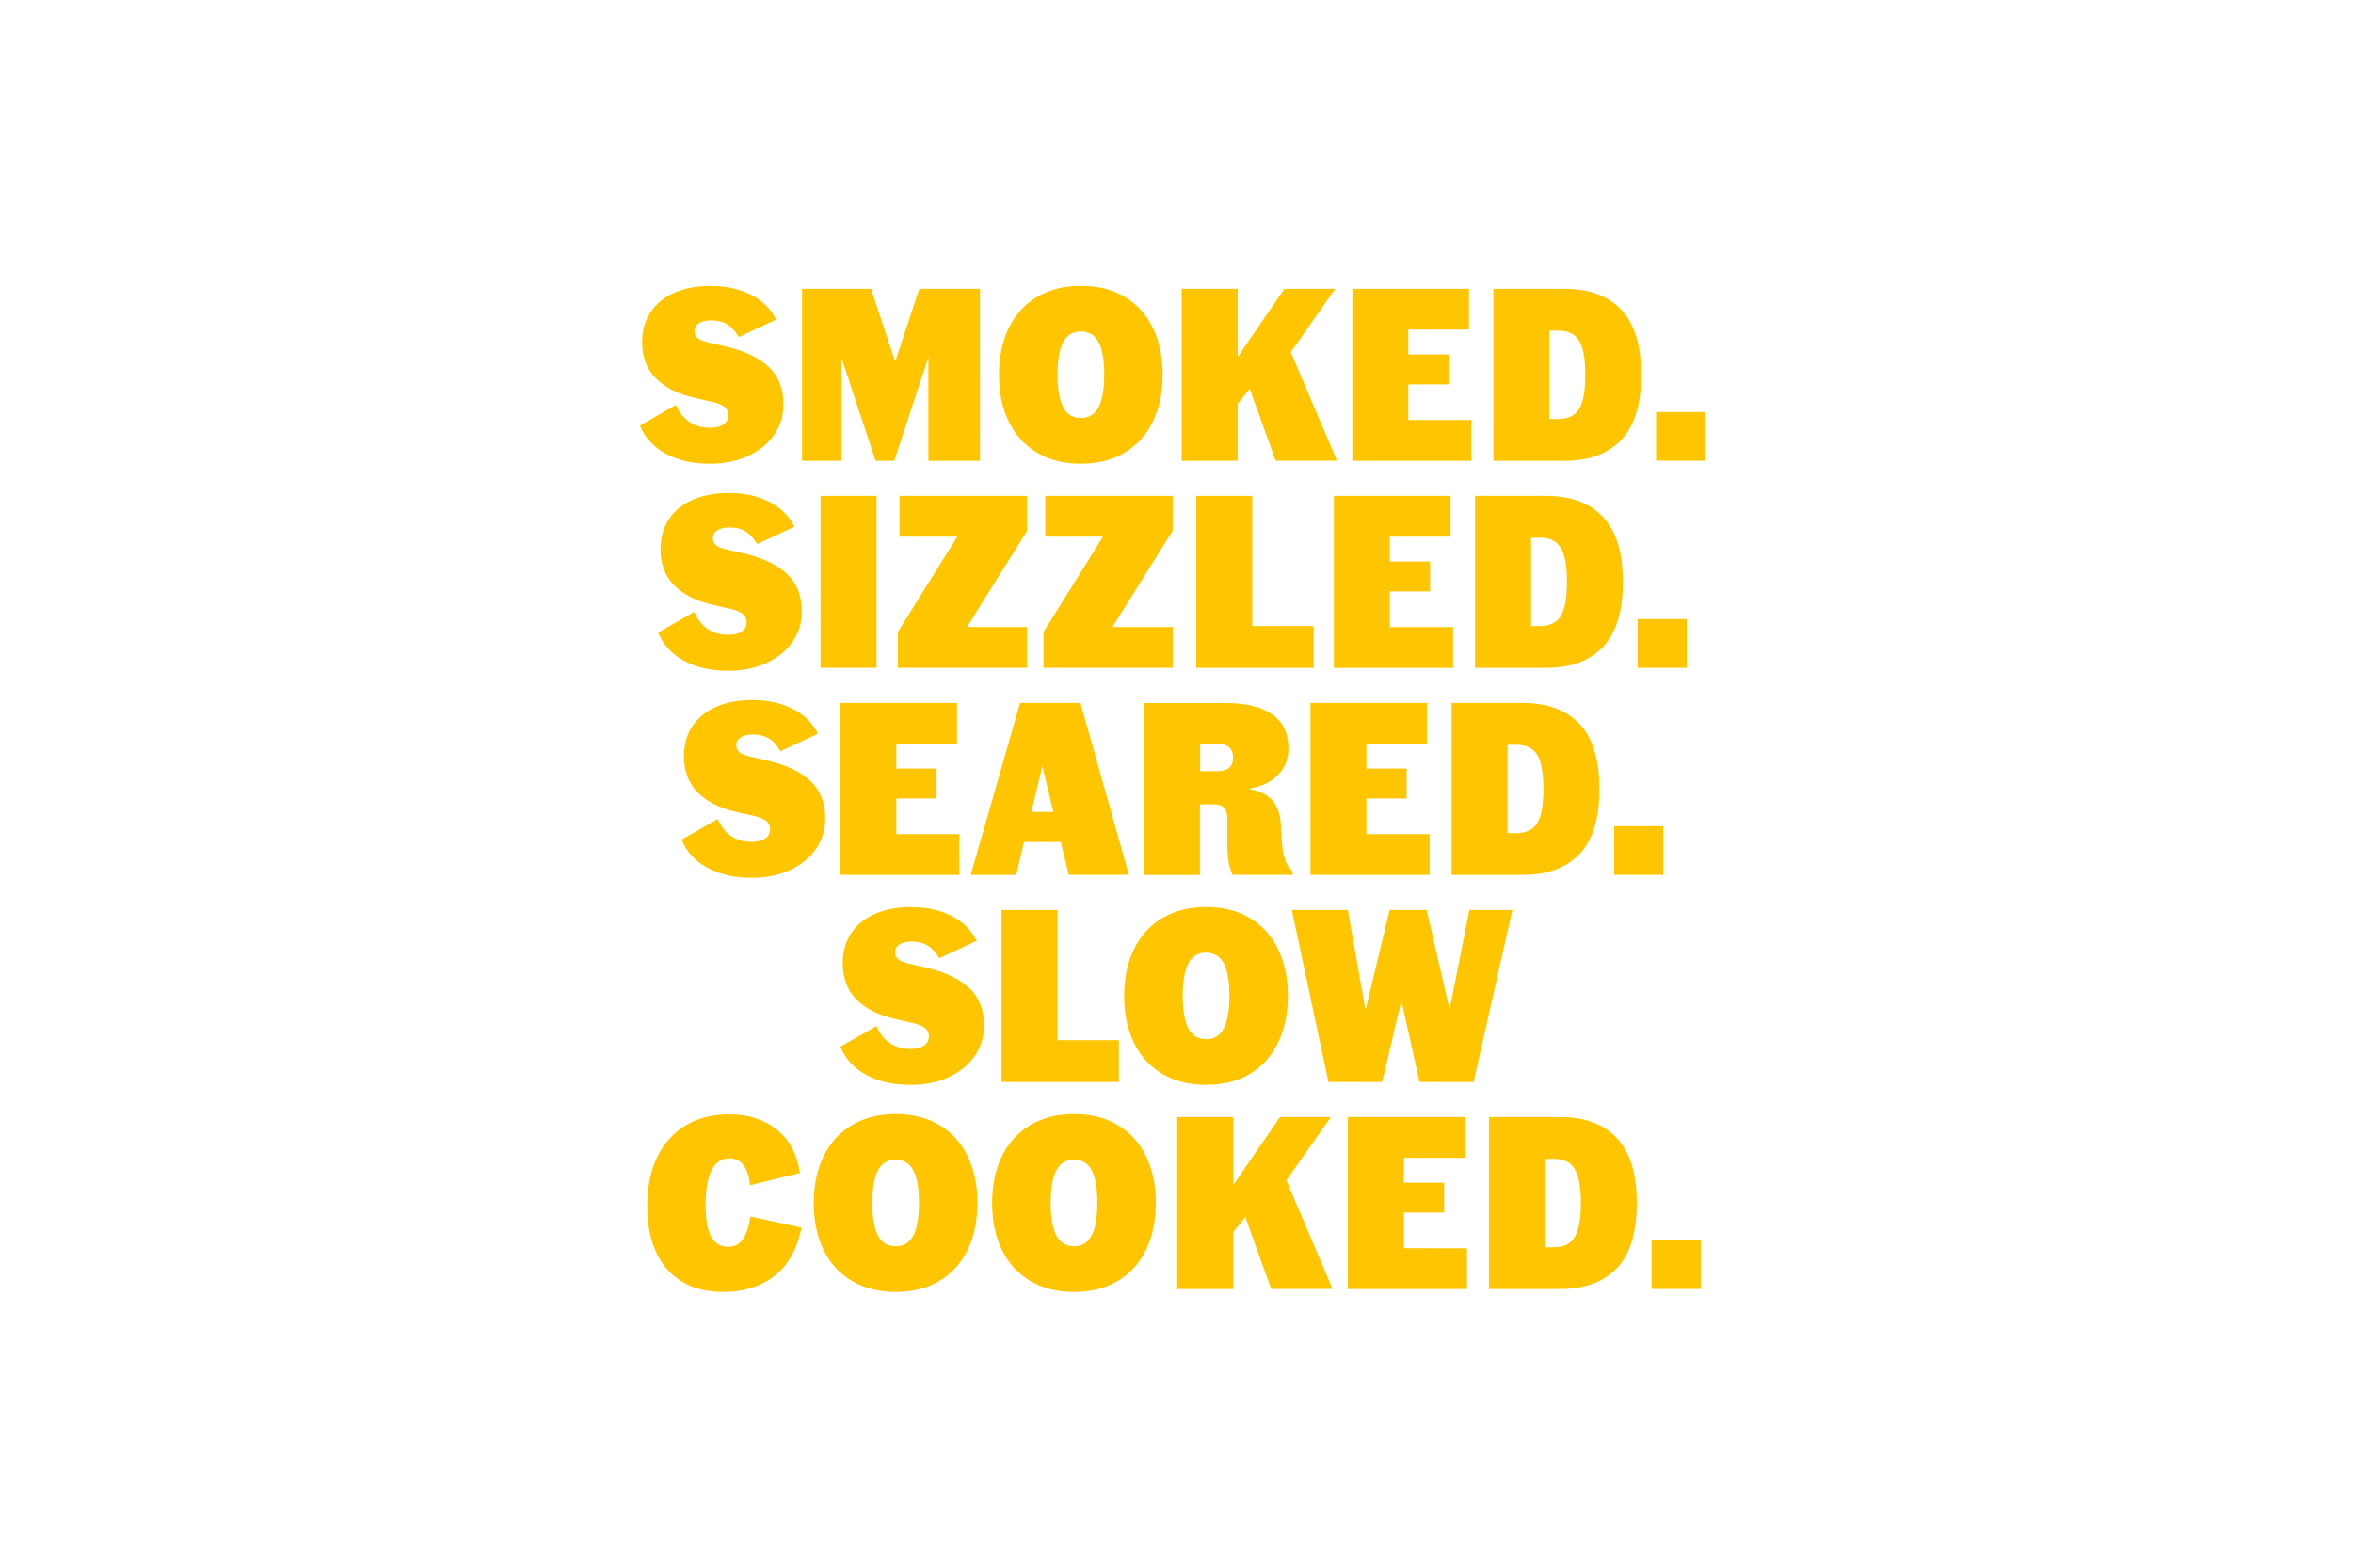 <?xml version="1.0" encoding="UTF-8"?>
<!-- Generator: Adobe Illustrator 24.2.1, SVG Export Plug-In . SVG Version: 6.00 Build 0)  -->
<svg xmlns="http://www.w3.org/2000/svg" xmlns:xlink="http://www.w3.org/1999/xlink" version="1.1" id="Layer_1" x="0px" y="0px" viewBox="0 0 2500 1666" style="enable-background:new 0 0 2500 1666;" xml:space="preserve">
<style type="text/css">
	.st0{fill:#FFC600;}
</style>
<g>
	<path class="st0" d="M1754.8,1369.5h52.2v-51.7h-52.2V1369.5z M1650.9,1325.2h-9.4v-93.9h9.4c10.6,0,18,3.7,22.3,11   s6.4,19.3,6.4,36s-2.1,28.7-6.4,36C1669,1321.5,1661.5,1325.2,1650.9,1325.2 M1657.5,1186.9H1582v182.7h75.4   c26.3,0,46.4-7.4,60.5-22.3s21.1-37.9,21.1-69s-7-54.1-21.1-69C1703.9,1194.3,1683.7,1186.9,1657.5,1186.9 M1491.5,1326.2v-37.8   h42.8v-31.8h-42.8v-26.4h64.5v-43.3h-124v182.7h126.6v-43.3L1491.5,1326.2L1491.5,1326.2z M1350.6,1369.5h65.2l-49.1-115.3   l47.2-67.3h-54l-49.6,72.3v-72.3h-59.5v182.7h59.5V1309l12.8-15.9L1350.6,1369.5z M1141.1,1324.1c-8.5,0-14.8-3.8-18.8-11.4   s-6-19.1-6-34.6s2-27,6-34.6s10.3-11.4,18.8-11.4s14.8,3.8,18.8,11.4s6,19.1,6,34.6s-2,27-6,34.6   C1155.8,1320.4,1149.6,1324.1,1141.1,1324.1 M1141.1,1372.7c17.7,0,33.1-3.8,46.2-11.5c13-7.7,23.1-18.6,30.1-32.9   s10.6-31,10.6-50.1s-3.5-35.8-10.6-50.1c-7-14.3-17.1-25.2-30.1-32.9c-13-7.7-28.4-11.5-46.2-11.5c-17.6,0-32.9,3.8-46.1,11.5   c-13.1,7.7-23.2,18.6-30.3,32.9c-7,14.3-10.6,31-10.6,50.1s3.5,35.8,10.6,50.1c7,14.3,17.1,25.2,30.3,32.9   C1108.1,1368.9,1123.5,1372.7,1141.1,1372.7 M951.6,1324.1c-8.5,0-14.8-3.8-18.8-11.4s-6-19.1-6-34.6s2-27,6-34.6   s10.3-11.4,18.8-11.4s14.8,3.8,18.8,11.4s6,19.1,6,34.6s-2,27-6,34.6C966.4,1320.4,960.1,1324.1,951.6,1324.1 M951.6,1372.7   c17.7,0,33.1-3.8,46.2-11.5c13-7.7,23.1-18.6,30.1-32.9c7-14.3,10.6-31,10.6-50.1s-3.5-35.8-10.6-50.1c-7-14.3-17.1-25.2-30.1-32.9   c-13-7.7-28.4-11.5-46.2-11.5c-17.6,0-32.9,3.8-46.1,11.5c-13.1,7.7-23.2,18.6-30.3,32.9c-7,14.3-10.6,31-10.6,50.1   s3.5,35.8,10.6,50.1c7,14.3,17.1,25.2,30.3,32.9C918.7,1368.9,934,1372.7,951.6,1372.7 M768.4,1372.7c21.4,0,39.4-5.6,54-16.7   s24.4-28.4,29.2-51.7l-54.3-11.7c-1.6,10.6-4.2,18.6-8,24c-3.7,5.4-8.8,8.1-15.3,8.1c-8.3,0-14.5-3.6-18.4-10.7s-5.9-18.2-5.9-33.1   c0-33.4,8.4-50.1,25.3-50.1c6.3,0,11.2,2.3,14.7,6.8c3.6,4.5,6,11.7,7.2,21.7l53-13c-3.1-20.4-11.4-35.8-24.9-46.4   s-30.2-15.9-50.2-15.9c-17.6,0-32.9,3.8-45.9,11.5s-23.2,18.8-30.4,33.4s-10.8,32-10.8,52.2c0,29.1,7.1,51.6,21.3,67.7   C723.3,1364.6,743,1372.7,768.4,1372.7"></path>
	<path class="st0" d="M1561.2,966.9l-21.1,105.9l-24.3-105.9h-39.4l-25.6,106.5L1432,966.9h-59.5l38.9,182.7h57.1l20.4-86.4   l19.3,86.4h57.4l41.2-182.7L1561.2,966.9L1561.2,966.9z M1281.4,1104.1c-8.5,0-14.8-3.8-18.8-11.4s-6-19.1-6-34.6s2-27,6-34.6   s10.3-11.3,18.8-11.3s14.8,3.8,18.8,11.3c4,7.6,6,19.1,6,34.6s-2,27-6,34.6C1296.2,1100.4,1290,1104.1,1281.4,1104.1    M1281.4,1152.7c17.7,0,33.1-3.8,46.2-11.5c13-7.7,23.1-18.6,30.1-32.9s10.6-31,10.6-50.1s-3.5-35.8-10.6-50.1   c-7-14.3-17.1-25.2-30.1-32.9s-28.4-11.5-46.2-11.5c-17.6,0-32.9,3.8-46.1,11.5c-13.1,7.7-23.2,18.6-30.3,32.9   c-7,14.3-10.6,31-10.6,50.1s3.5,35.8,10.6,50.1c7,14.3,17.1,25.2,30.3,32.9C1248.5,1148.9,1263.9,1152.7,1281.4,1152.7    M1123.6,1105.2V966.9h-59.5v182.7h124.7v-44.4H1123.6z M967.5,1152.7c15,0,28.4-2.7,40.2-8.1s21.1-12.9,27.8-22.4   c6.7-9.6,10-20.4,10-32.6c0-16.5-5.1-29.7-15.3-39.4c-10.2-9.7-25-17-44.5-21.7l-19-4.4c-5.6-1.2-9.6-2.7-12-4.6   c-2.4-1.8-3.7-4.4-3.7-7.7c0-3.5,1.6-6.3,4.7-8.3c3.1-2.1,7.5-3.1,13-3.1c6.6,0,12.3,1.4,17,4.3c4.7,2.9,8.8,7.4,12.3,13.4   l39.7-18.5c-5.7-11.5-14.7-20.3-26.9-26.5s-26.6-9.3-43.3-9.3c-13.9,0-26.3,2.3-37.2,6.9c-10.9,4.6-19.4,11.4-25.6,20.4   c-6.2,9-9.3,19.8-9.3,32.5c0,15.8,4.9,28.7,14.7,38.5s23.6,16.7,41.4,20.7l18.5,4.2c5.9,1.4,10.2,3.2,12.9,5.3c2.7,2.2,4,5.1,4,8.7   c0,4.4-1.7,7.7-5.2,10s-8.3,3.5-14.4,3.5c-8.2,0-15.4-2-21.5-6c-6.2-4-11-10.1-14.5-18.3l-38.4,21.9c5.2,12.9,14.3,22.8,27.3,29.9   C933.4,1149.2,949.1,1152.7,967.5,1152.7"></path>
	<path class="st0" d="M1715,929.5h52.2v-51.7H1715V929.5z M1611.1,885.2h-9.4v-93.9h9.4c10.6,0,18,3.7,22.3,11s6.4,19.3,6.4,36   s-2.1,28.7-6.4,36C1629.2,881.5,1621.7,885.2,1611.1,885.2 M1617.7,746.9h-75.4v182.7h75.4c26.3,0,46.4-7.4,60.5-22.3   c14.1-14.9,21.1-37.9,21.1-69s-7-54.1-21.1-69C1664.1,754.3,1643.9,746.9,1617.7,746.9 M1451.7,886.2v-37.8h42.8v-31.8h-42.8v-26.4   h64.5v-43.3h-123.9v182.7h126.6v-43.3h-67.2V886.2z M1293.1,819.4h-18v-29.2h18c11.3,0,17,5,17,14.9   C1310,814.6,1304.4,819.4,1293.1,819.4 M1361.7,891.2l-0.8-14.4c-0.5-11-3.5-19.7-8.9-26.1c-5.4-6.4-13.7-10.5-25.1-12.3V838   c13-2.1,23.3-6.9,30.8-14.5s11.2-17,11.2-28.3c0-16-5.7-28.1-17.2-36.1c-11.5-8.1-27.8-12.1-49.1-12.1h-87.2v182.7h59.5v-75.1h14.1   c5.7,0,9.7,1.4,12,4.3c2.3,2.9,3.3,7.6,3.1,14.2L1304,887c-0.2,10.4,0.1,19,0.9,25.8s2.4,12.4,4.8,16.7h63.7v-3.1   c-4.4-4.5-7.3-9.5-8.7-14.9C1363.2,906.2,1362.2,899.4,1361.7,891.2 M1095.8,862.7l11.7-48.5l11.7,48.5H1095.8z M1135.5,929.5h63.9   L1148,746.9h-64.2l-52.4,182.7h48.3l8.3-35h39.1L1135.5,929.5z M952.3,886.2v-37.8h42.8v-31.8h-42.8v-26.4h64.5v-43.3h-124v182.7   h126.6v-43.3h-67.1V886.2z M798.8,932.7c15,0,28.4-2.7,40.2-8.1c11.8-5.4,21.1-12.9,27.8-22.4c6.7-9.6,10-20.4,10-32.6   c0-16.5-5.1-29.7-15.3-39.4s-25-17-44.5-21.7l-19-4.4c-5.6-1.2-9.6-2.7-12-4.6c-2.4-1.8-3.7-4.4-3.7-7.7c0-3.5,1.6-6.3,4.7-8.3   c3.1-2.1,7.5-3.1,13-3.1c6.6,0,12.3,1.4,17,4.3c4.7,2.9,8.8,7.4,12.3,13.4l39.7-18.5c-5.7-11.5-14.7-20.3-26.9-26.5   s-26.6-9.3-43.3-9.3c-13.9,0-26.3,2.3-37.2,6.9c-10.9,4.6-19.4,11.4-25.6,20.4c-6.2,9-9.3,19.8-9.3,32.5c0,15.8,4.9,28.7,14.7,38.5   s23.6,16.7,41.4,20.7l18.5,4.2c5.9,1.4,10.2,3.2,12.9,5.3c2.7,2.2,4,5.1,4,8.7c0,4.4-1.7,7.7-5.2,10s-8.3,3.5-14.4,3.5   c-8.2,0-15.4-2-21.5-6c-6.2-4-11-10.1-14.5-18.3l-38.4,21.9c5.2,12.9,14.3,22.8,27.3,29.9C764.7,929.2,780.4,932.7,798.8,932.7"></path>
	<path class="st0" d="M1739.9,709.5h52.2v-51.7h-52.2V709.5z M1636.1,665.2h-9.4v-93.9h9.4c10.6,0,18,3.7,22.3,11s6.4,19.3,6.4,36   s-2.1,28.7-6.4,36C1654.1,661.5,1646.7,665.2,1636.1,665.2 M1642.6,526.9h-75.4v182.7h75.4c26.3,0,46.4-7.4,60.5-22.3   c14.1-14.9,21.1-37.9,21.1-69s-7-54.1-21.1-69C1689,534.3,1668.8,526.9,1642.6,526.9 M1476.6,666.2v-37.8h42.8v-31.8h-42.8v-26.4   h64.5v-43.3h-123.9v182.7h126.6v-43.3h-67.2V666.2z M1330.5,665.2V526.9H1271v182.7h124.7v-44.4H1330.5z M1246,526.9h-135.4v43.3   h61.3l-63.1,101.2v38.1H1246v-43.3h-64l63.9-102.3L1246,526.9L1246,526.9z M1091.2,526.9H955.8v43.3h61.3L954,671.4v38.1h137.3   v-43.3h-63.9l63.9-102.3v-37H1091.2z M871.8,709.5h59.5V526.9h-59.5V709.5z M773.9,712.7c15,0,28.4-2.7,40.2-8.1   c11.8-5.4,21.1-12.9,27.8-22.4c6.7-9.6,10-20.4,10-32.6c0-16.5-5.1-29.7-15.3-39.4s-25-17-44.5-21.7l-19-4.4   c-5.6-1.2-9.6-2.7-12-4.6c-2.4-1.8-3.7-4.4-3.7-7.7c0-3.5,1.6-6.3,4.7-8.3c3.1-2.1,7.5-3.1,13-3.1c6.6,0,12.3,1.4,17,4.3   c4.7,2.9,8.8,7.4,12.3,13.4l39.7-18.5c-5.7-11.5-14.7-20.3-26.9-26.5s-26.6-9.3-43.3-9.3c-13.9,0-26.3,2.3-37.2,6.9   c-10.9,4.6-19.4,11.4-25.6,20.4c-6.2,9-9.3,19.8-9.3,32.5c0,15.8,4.9,28.7,14.7,38.5s23.6,16.7,41.4,20.7l18.5,4.2   c5.9,1.4,10.2,3.2,12.9,5.3c2.7,2.2,4,5.1,4,8.7c0,4.4-1.7,7.7-5.2,10s-8.3,3.5-14.4,3.5c-8.2,0-15.4-2-21.5-6   c-6.2-4-11-10.1-14.5-18.3l-38.4,21.9c5.2,12.9,14.3,22.8,27.3,29.9C739.8,709.2,755.5,712.7,773.9,712.7"></path>
	<path class="st0" d="M1759.5,489.5h52.2v-51.7h-52.2V489.5z M1655.6,445.2h-9.4v-93.9h9.4c10.6,0,18,3.7,22.3,11s6.4,19.3,6.4,36   s-2.1,28.7-6.4,36C1673.7,441.5,1666.2,445.2,1655.6,445.2 M1662.1,306.9h-75.4v182.7h75.4c26.3,0,46.4-7.4,60.5-22.3   s21.1-37.9,21.1-69s-7-54.1-21.1-69C1708.6,314.3,1688.4,306.9,1662.1,306.9 M1496.2,446.2v-37.8h42.8v-31.8h-42.8v-26.4h64.5   v-43.3h-123.9v182.7h126.6v-43.3h-67.2V446.2z M1355.3,489.5h65.2l-49.1-115.3l47.2-67.3h-54l-49.6,72.3v-72.3h-59.5v182.7h59.5   V429l12.8-15.9L1355.3,489.5z M1148.4,444.1c-8.5,0-14.8-3.8-18.8-11.4s-6-19.1-6-34.6s2-27,6-34.6s10.3-11.3,18.8-11.3   s14.8,3.8,18.8,11.3c4,7.6,6,19.1,6,34.6s-2,27-6,34.6C1163.2,440.4,1156.9,444.1,1148.4,444.1 M1148.4,492.7   c17.7,0,33.1-3.8,46.2-11.5c13-7.7,23.1-18.6,30.1-32.9s10.6-31,10.6-50.1s-3.5-35.8-10.6-50.1c-7-14.3-17.1-25.2-30.1-32.9   c-13-7.7-28.4-11.5-46.2-11.5c-17.6,0-32.9,3.8-46.1,11.5c-13.1,7.7-23.2,18.6-30.3,32.9c-7,14.3-10.6,31-10.6,50.1   s3.5,35.8,10.6,50.1c7,14.3,17.1,25.2,30.3,32.9C1115.4,488.9,1130.8,492.7,1148.4,492.7 M976.7,306.9l-25.6,77.5l-25.6-77.5h-73.3   v182.7H894V380l36.3,109.6h19.8l36.3-110.1v110.1h54.8V306.9H976.7z M754.4,492.7c15,0,28.4-2.7,40.2-8.1s21.1-12.9,27.8-22.4   c6.7-9.6,10-20.4,10-32.6c0-16.5-5.1-29.7-15.3-39.4c-10.2-9.7-25-17-44.5-21.7l-19-4.4c-5.6-1.2-9.6-2.7-12-4.6   c-2.4-1.8-3.7-4.4-3.7-7.7c0-3.5,1.6-6.3,4.7-8.3c3.1-2.1,7.5-3.1,13-3.1c6.6,0,12.3,1.4,17,4.3s8.8,7.4,12.3,13.4l39.7-18.5   c-5.7-11.5-14.7-20.3-26.9-26.5s-26.6-9.3-43.3-9.3c-13.9,0-26.3,2.3-37.2,6.9s-19.4,11.4-25.6,20.4c-6.2,9-9.3,19.8-9.3,32.5   c0,15.8,4.9,28.7,14.7,38.5s23.6,16.7,41.4,20.7l18.5,4.2c5.9,1.4,10.2,3.2,12.9,5.3c2.7,2.2,4,5.1,4,8.7c0,4.4-1.7,7.7-5.2,10   s-8.3,3.5-14.4,3.5c-8.2,0-15.4-2-21.5-6c-6.2-4-11-10.1-14.5-18.3l-38.2,22c5.2,12.9,14.3,22.8,27.3,29.9   C720.2,489.2,735.9,492.7,754.4,492.7"></path>
</g>
</svg>
